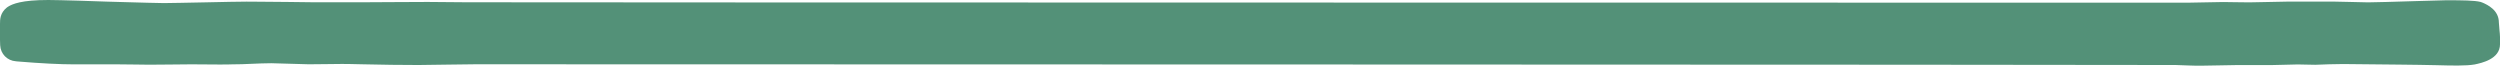 <?xml version="1.0" encoding="UTF-8"?>
<svg xmlns="http://www.w3.org/2000/svg" id="Layer_2" viewBox="0 0 307.65 8.08">
  <defs>
    <style>.cls-1{fill:#539178;}</style>
  </defs>
  <g id="design">
    <path class="cls-1" d="M307.57,3.51c-.03-.31-.06-.63-.06-.75,0-1.53-1.43-2.18-1.97-2.42l-.27-.1c-.78-.2-2.29-.2-4.01-.21h-.19c-.44,0-2.11,.05-3.96,.11-2.28,.07-4.87,.15-5.7,.15-.36,0-1.29-.02-2.17-.05-.82-.02-1.6-.04-1.87-.04h-5.99c-.44,0-1.5,.02-2.51,.05-.9,.02-1.75,.04-2.08,.04-.29,0-1.06-.01-1.78-.02-.64,0-1.23-.02-1.43-.02-.35,0-1.27,.02-2.19,.04-.89,.02-1.78,.04-2.12,.04-.78,0-209.64-.02-211.82-.05-2.1-.02-4.14-.04-4.82-.04-.74,0-2.64,.01-4.44,.02-1.6,.01-3.12,.02-3.64,.02-6.35,0-7.5,0-9.19-.04-.26,0-2.14-.02-3.52-.03-.81,0-1.44-.01-1.5-.01-.77,0-2.94,.04-5.11,.09-2.15,.04-4.29,.09-5.05,.09-.67,0-3.1-.07-4.88-.12-1.14-.03-2.03-.05-2.15-.06-.91-.04-5.88-.2-7.2-.2C2.66,0,1.54,.48,.98,.83l-.13,.09C0,1.6,0,2.4,0,2.96c0,.07-.03,1.67,.02,2.6,.05,1.07,.86,1.9,1.93,1.98l.19,.02c2.88,.24,5.25,.36,7.04,.36h5.54c.29,0,1.18,0,2.01,.02,.73,.01,1.42,.02,1.61,.02,.44,0,1.53-.01,2.57-.02,.94-.01,1.83-.02,2.17-.02h1.13c2.02,.02,3.87,.03,4.3,0,.86,0,1.68-.03,2.5-.07,.78-.03,1.56-.07,2.38-.07,.36,0,1.44,.04,2.47,.07,.96,.03,1.86,.06,2.13,.06,.72,0,1.45-.01,2.15-.02,.65,0,1.29-.02,1.89-.02,.68,0,.82,0,2.47,.04,2.57,.06,4.92,.09,7,.09,.58,0,2.17-.02,3.7-.05,1.42-.02,2.79-.04,3.26-.04,.41,0,208.16,.04,209.28,.09,1.17,.04,2.35,.09,2.77,.09,.35,0,1.34-.02,2.33-.04,.96-.02,1.92-.04,2.26-.04h4.32c.29,0,1-.02,1.72-.04,.68-.02,1.35-.04,1.62-.04,.13,0,.57,.01,1.01,.02,.47,.01,.94,.02,1.08,.02h.12c.49-.04,2.8-.09,3.36-.09,1,0,4.54,.04,6.97,.07,1.29,.02,2.26,.03,2.41,.03,.6,0,1.34,.02,2.1,.04,1.87,.05,3.64,.1,4.73-.09,.85-.18,3.11-.66,3.11-2.48v-.89c0-.15-.03-.59-.08-1.03Z"></path>
  </g>
</svg>
